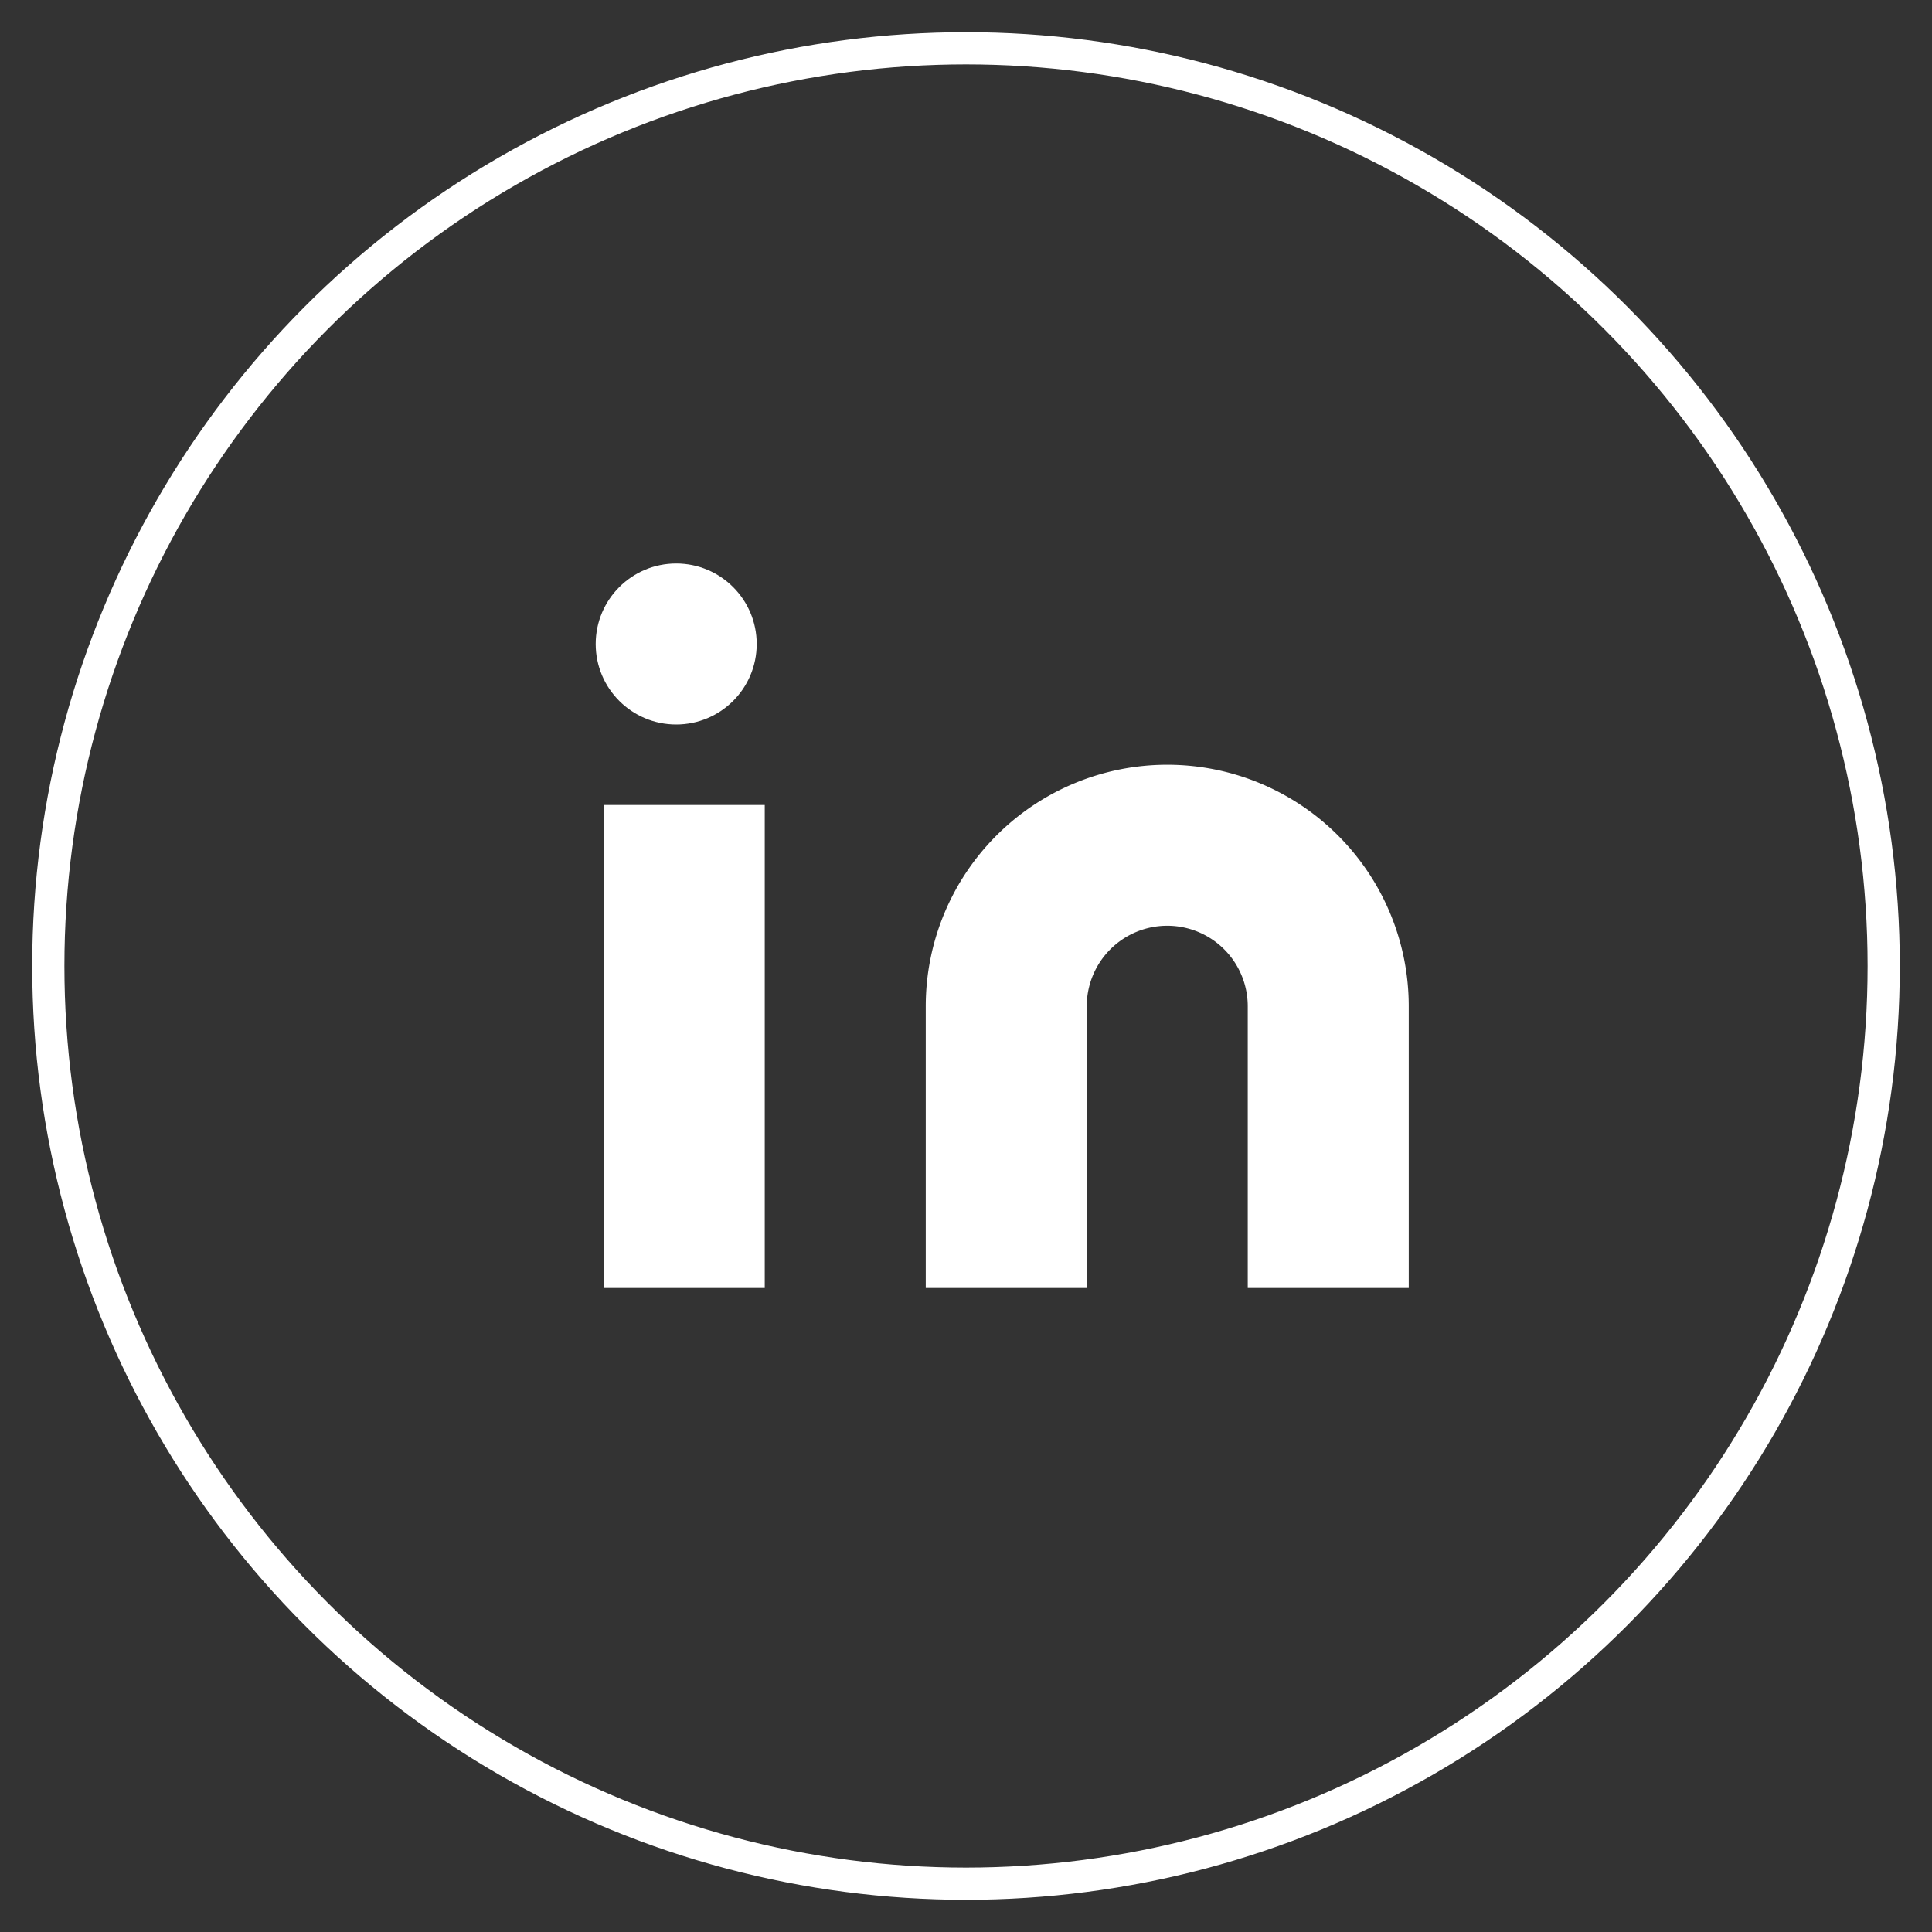 <?xml version="1.0" encoding="UTF-8"?>
<svg width="40px" height="40px" viewBox="0 0 60 60" version="1.1" xmlns="http://www.w3.org/2000/svg" xmlns:xlink="http://www.w3.org/1999/xlink">
    <rect x="0" y="0" width="60" height="60" fill="#333333" stroke="none"/>
    <title>LinkedIn</title>
    <g id="Assets" stroke="none" stroke-width="1" fill="none" fill-rule="evenodd">
        <g transform="translate(-310, -183)" id="Icon-linkedin-circle">
            <g transform="translate(310, 183)">
                <circle id="Oval" stroke="#fff" stroke-width="1" cx="30" cy="30" r="28.5"></circle>
                <svg fill="#fff" stroke="#fff" stroke-linecap="round" stroke-linejoin="round" stroke-width="0" viewBox="0 0 24 24">
                    <path style="transform: scale(0.5) translate(13px, 11px);" stroke="none"
                          d="M16 8a6 6 0 016 6v7h-4v-7a2 2 0 00-2-2 2 2 0 00-2 2v7h-4v-7a6 6 0 016-6zM2 9h4v12H2z"></path>
                    <circle cx="8.4" cy="8" r="1" stroke="none"></circle>
                </svg>
            </g>
        </g>
    </g>
</svg>
